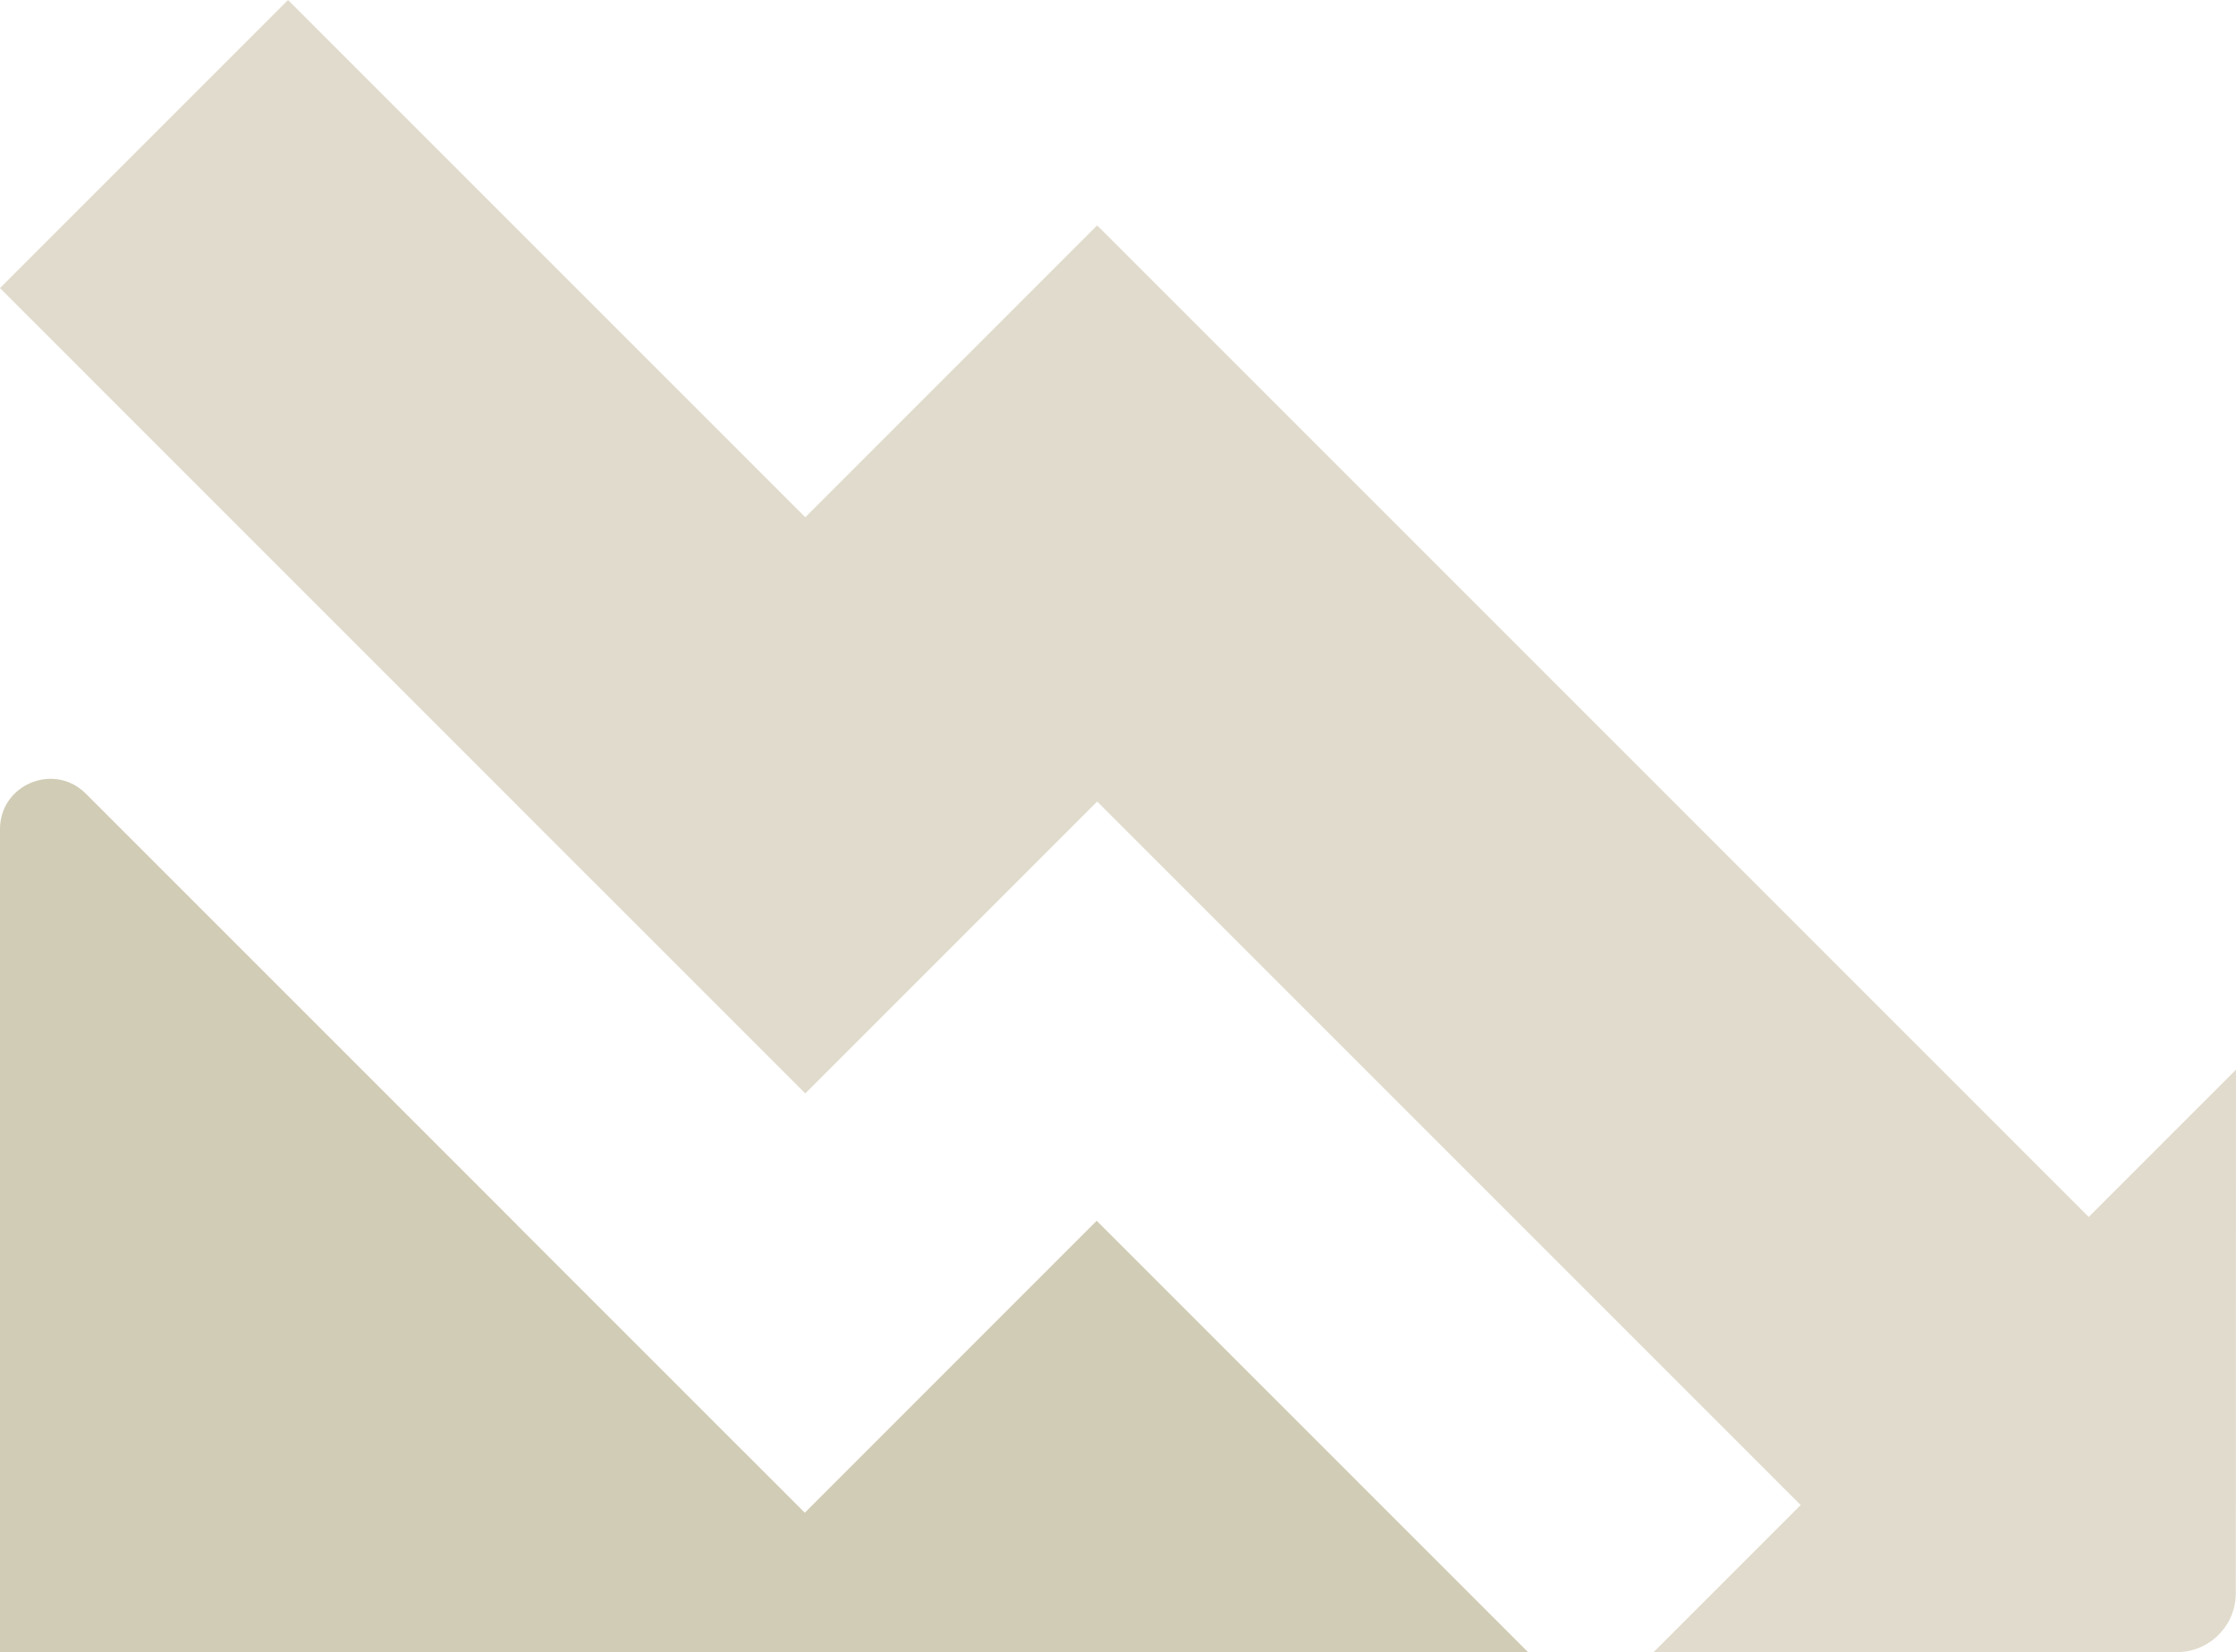 <?xml version="1.0" encoding="utf-8"?>
<!-- Generator: Adobe Illustrator 24.1.0, SVG Export Plug-In . SVG Version: 6.00 Build 0)  -->
<svg version="1.1" id="Layer_1" xmlns="http://www.w3.org/2000/svg" xmlns:xlink="http://www.w3.org/1999/xlink" x="0px" y="0px"
	 viewBox="0 0 70.512 52.104" style="enable-background:new 0 0 70.512 52.104;" xml:space="preserve">
<style type="text/css">
	.st0{clip-path:url(#SVGID_2_);fill:#E0DBCC;}
	.st1{clip-path:url(#SVGID_2_);fill:#D1CCB5;}
</style>
<g>
	<g>
		<defs>
			<rect id="SVGID_1_" x="-0" y="0" width="70.512" height="52.103"/>
		</defs>
		<clipPath id="SVGID_2_">
			<use xlink:href="#SVGID_1_"  style="overflow:visible;"/>
		</clipPath>
		<path class="st0" d="M70.512,33.732l-4.644,4.644L34.641,7.149l-0.001,0.001l-0.042-0.041
			l-9.203,9.203L9.083,0.001l-9.083,9.083l16.311,16.312v0.001l9.084,9.083
			l9.205-9.205l22.185,22.185l-4.644,4.644l16.506-0.006
			c1.027,0,1.859-0.833,1.859-1.859L70.512,33.732z"/>
		<path class="st1" d="M-0,26.148v25.955h48.191L34.584,38.496l-9.205,9.206
			l-9.084-9.083l0.002-0.001L2.706,25.027C1.708,24.028-0,24.736-0,26.148"
			/>
	</g>
</g>
</svg>
